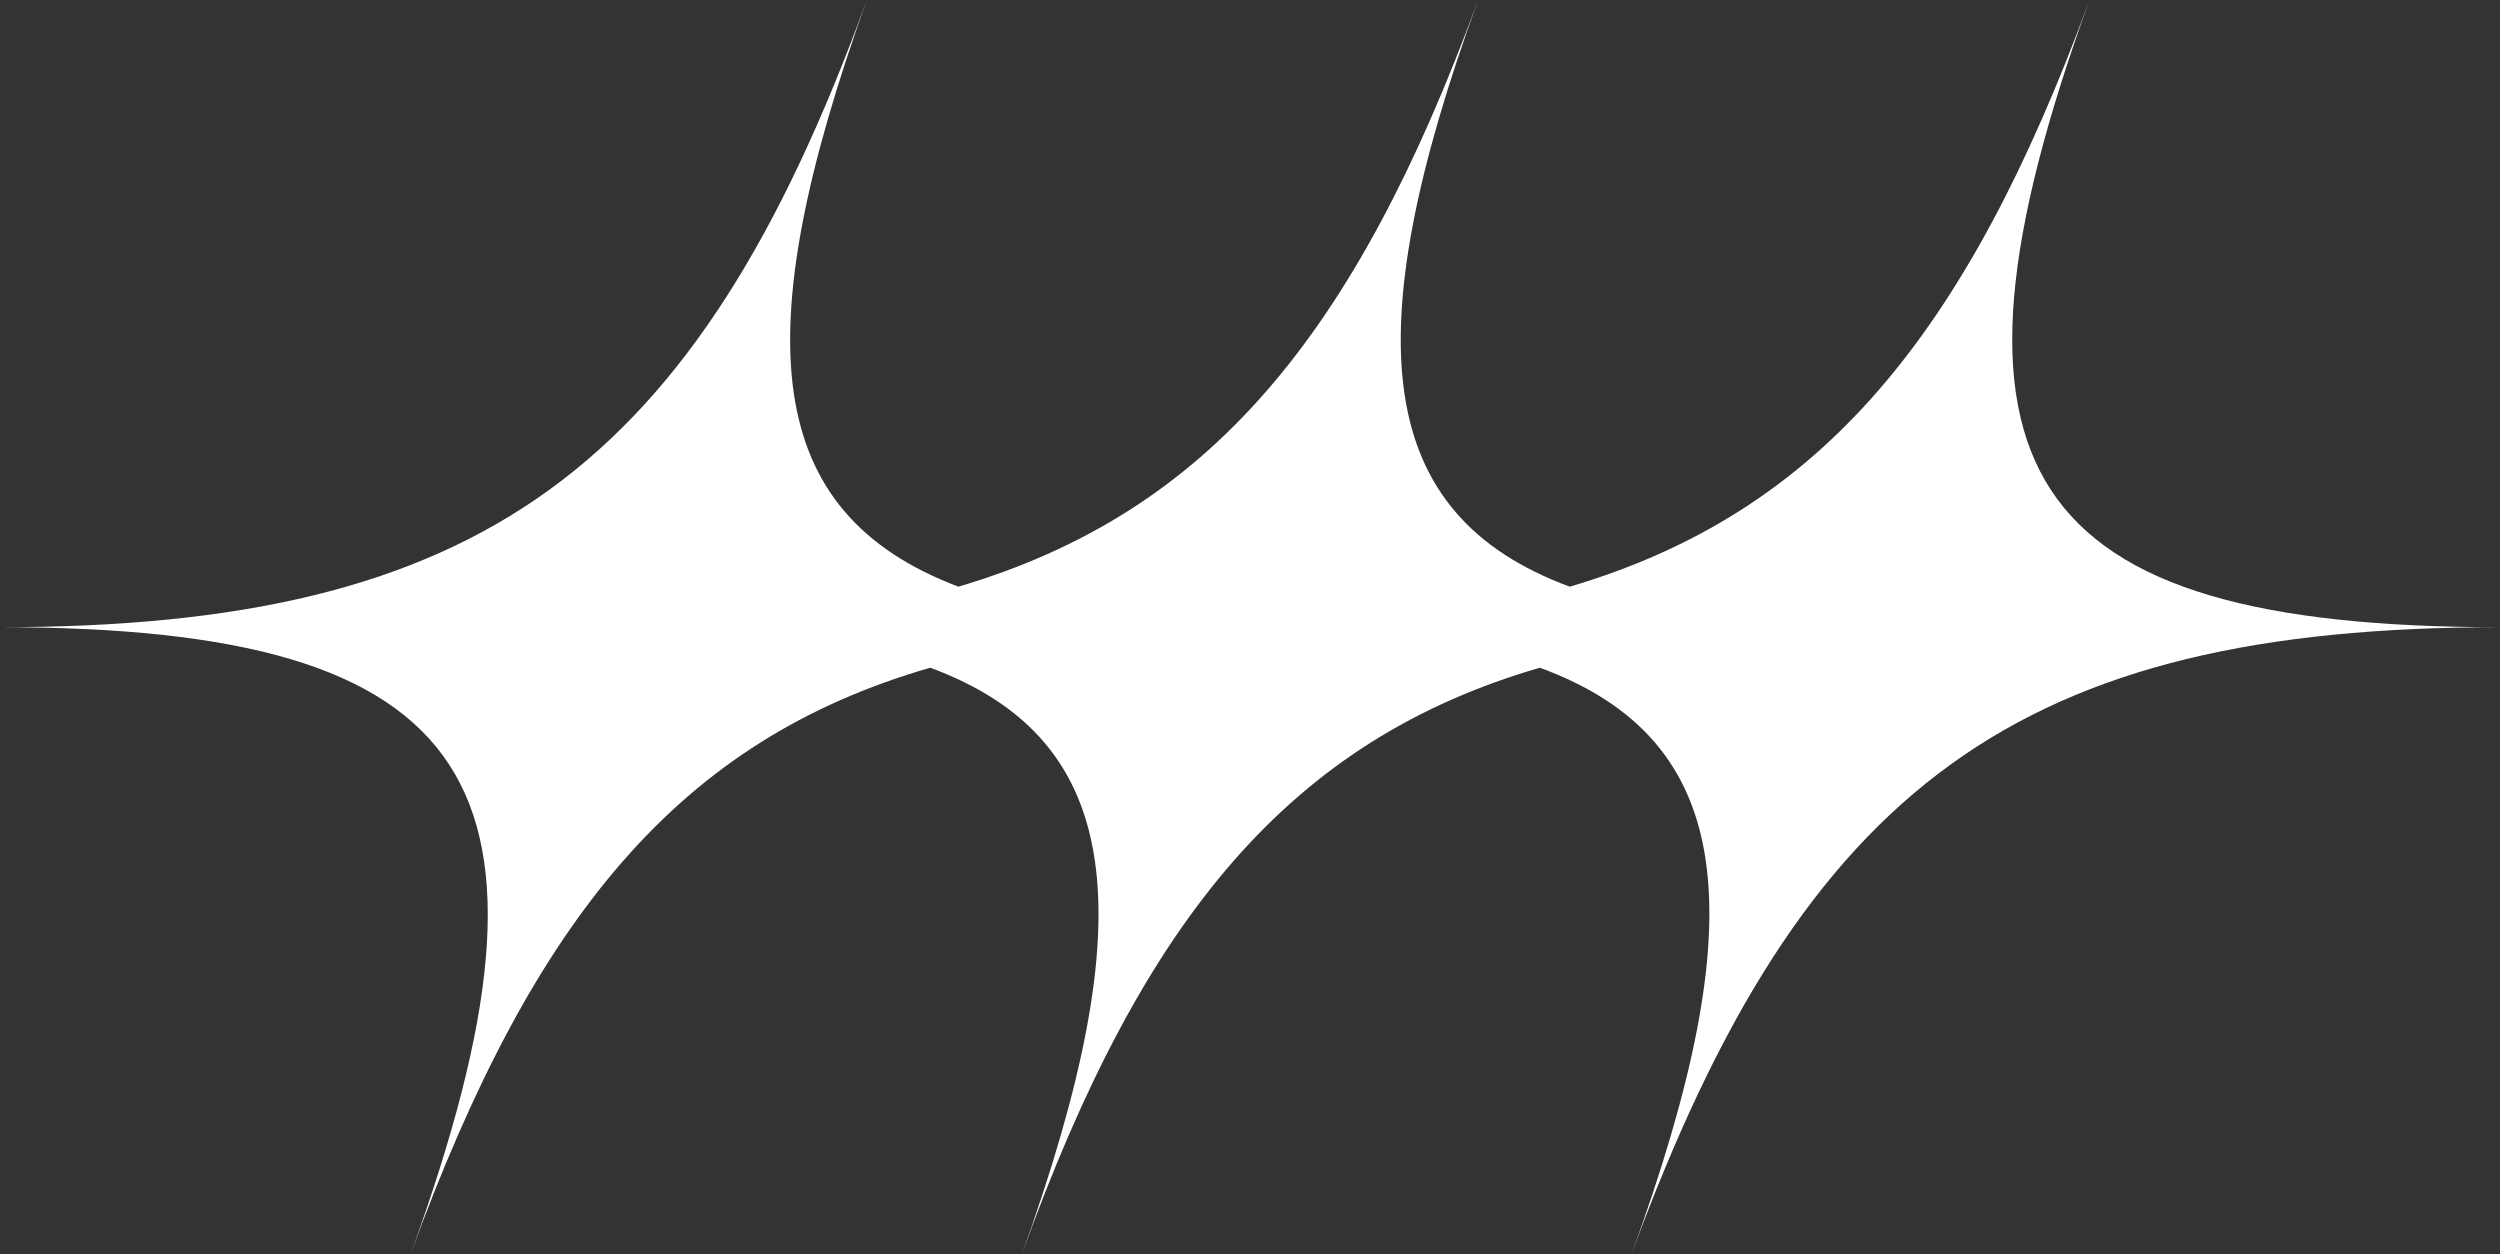 <?xml version="1.0" encoding="utf-8"?> <svg xmlns="http://www.w3.org/2000/svg" xmlns:xlink="http://www.w3.org/1999/xlink" version="1.1" id="Layer_2" x="0px" y="0px" viewBox="0 0 141.9 71.2" style="enable-background:new 0 0 141.9 71.2;" xml:space="preserve"><rect x="0" y="0" width="141.9" height="71.2" fill="#333333" stroke="none"/> <style type="text/css"> .st0{fill:#FFFFFF;} </style> <g id="Layer_1-2"> <g id="y2k_Asset_by_Annorastd-8"> <path class="st0" d="M118.6,0c-7,19.1-15.3,29.1-29.5,33.3C78,29.2,76.9,19.2,83.9,0c-7,19.1-15.3,29.1-29.5,33.3 C43.3,29.1,42.3,19.2,49.2,0C39.5,26.7,27.2,35.6,0,35.6c27.2,0,33,8.9,23.3,35.6C30.3,52,38.6,42,52.8,37.9 C63.9,42,64.9,52,58,71.2C64.9,52,73.3,42,87.4,37.9C98.6,42,99.6,52,92.6,71.2c9.8-26.7,22.1-35.6,49.3-35.6 C114.7,35.6,108.9,26.7,118.6,0L118.6,0z"></path> </g> </g> </svg> 
